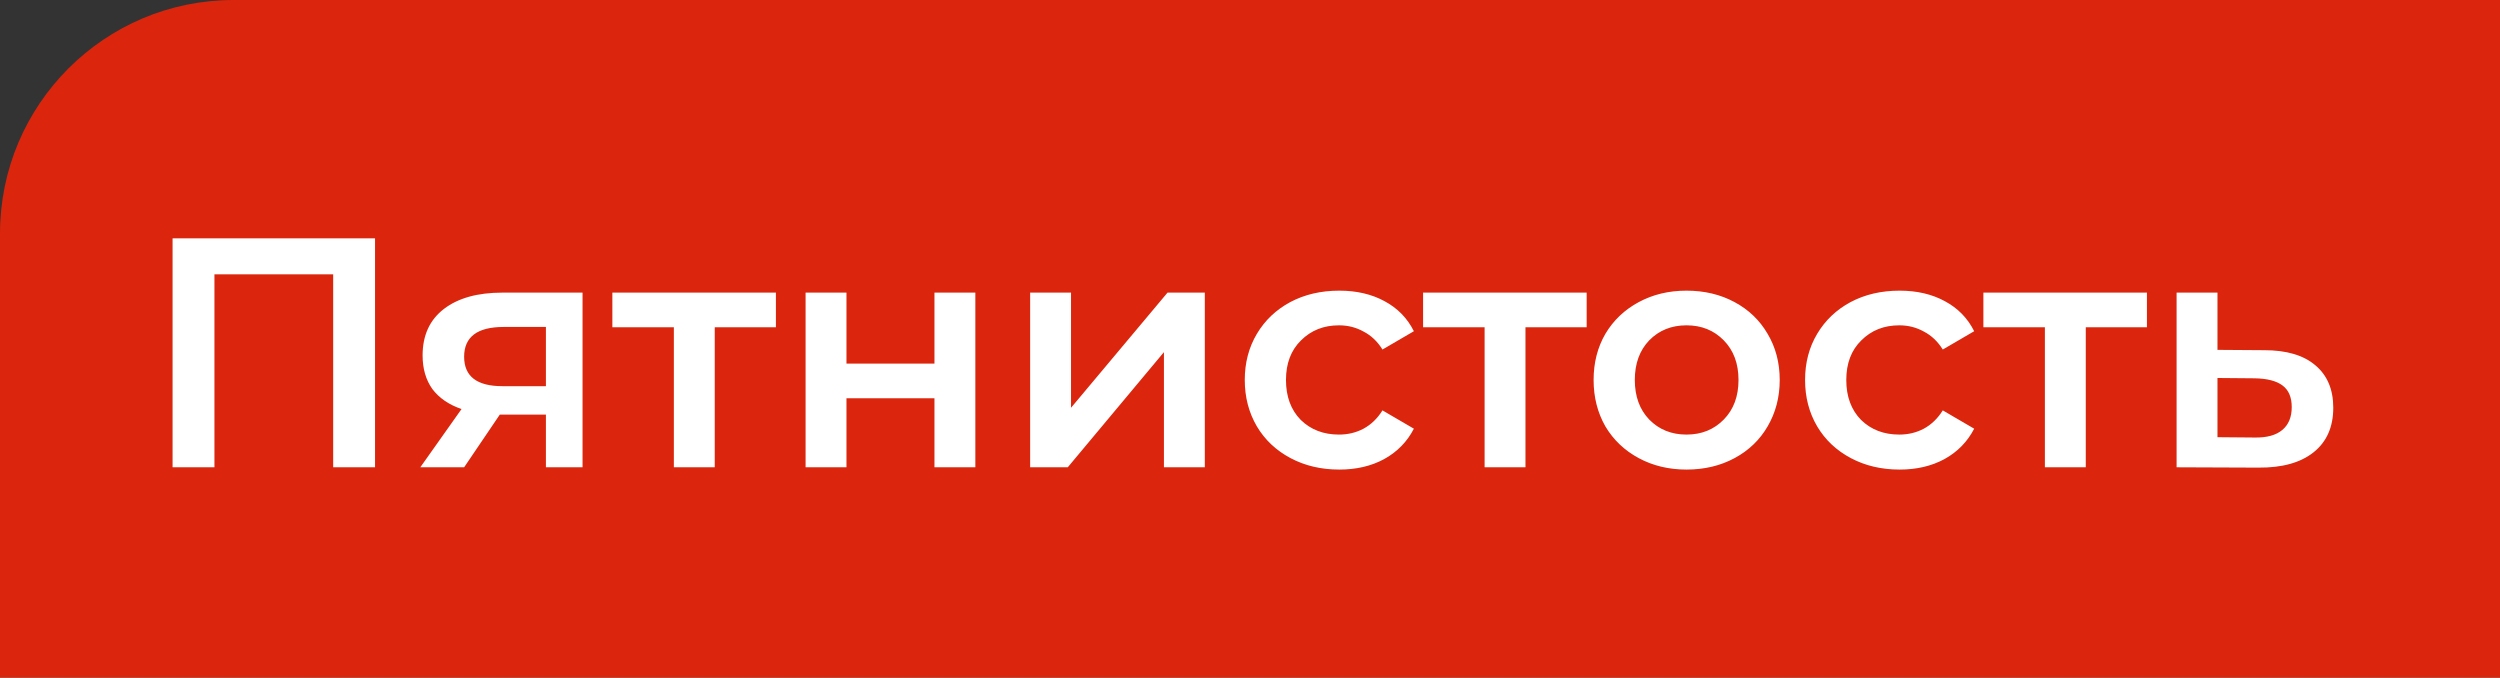 <?xml version="1.0" encoding="UTF-8"?> <svg xmlns="http://www.w3.org/2000/svg" width="107" height="29" viewBox="0 0 107 29" fill="none"><rect x="0" y="0" width="107" height="29" fill="#333333" stroke="none"/><path d="M0 10C0 4.477 4.477 0 10 0H107V29H0V10Z" fill="#DB250C"></path><path d="M16.052 10.2V20H14.26V11.74H9.178V20H7.386V10.2H16.052ZM24.933 12.524V20H23.365V17.746H21.391L19.865 20H17.989L19.753 17.508C19.212 17.321 18.797 17.037 18.507 16.654C18.227 16.262 18.087 15.781 18.087 15.212C18.087 14.353 18.391 13.691 18.997 13.224C19.604 12.757 20.439 12.524 21.503 12.524H24.933ZM21.559 13.994C20.43 13.994 19.865 14.419 19.865 15.268C19.865 16.108 20.411 16.528 21.503 16.528H23.365V13.994H21.559ZM33.209 14.008H30.591V20H28.841V14.008H26.209V12.524H33.209V14.008ZM34.479 12.524H36.229V15.562H39.995V12.524H41.745V20H39.995V17.046H36.229V20H34.479V12.524ZM44.09 12.524H45.84V17.452L49.97 12.524H51.566V20H49.816V15.072L45.7 20H44.09V12.524ZM57.322 20.098C56.547 20.098 55.852 19.935 55.236 19.608C54.62 19.281 54.139 18.829 53.794 18.25C53.449 17.662 53.276 16.999 53.276 16.262C53.276 15.525 53.449 14.867 53.794 14.288C54.139 13.709 54.615 13.257 55.222 12.93C55.838 12.603 56.538 12.44 57.322 12.44C58.059 12.44 58.703 12.589 59.254 12.888C59.814 13.187 60.234 13.616 60.514 14.176L59.17 14.96C58.956 14.615 58.685 14.358 58.358 14.19C58.041 14.013 57.691 13.924 57.308 13.924C56.655 13.924 56.114 14.139 55.684 14.568C55.255 14.988 55.04 15.553 55.04 16.262C55.04 16.971 55.25 17.541 55.67 17.97C56.099 18.39 56.645 18.6 57.308 18.6C57.691 18.6 58.041 18.516 58.358 18.348C58.685 18.171 58.956 17.909 59.17 17.564L60.514 18.348C60.225 18.908 59.8 19.342 59.24 19.65C58.69 19.949 58.05 20.098 57.322 20.098ZM67.909 14.008H65.29V20H63.541V14.008H60.908V12.524H67.909V14.008ZM72.182 20.098C71.426 20.098 70.745 19.935 70.138 19.608C69.531 19.281 69.055 18.829 68.71 18.25C68.374 17.662 68.206 16.999 68.206 16.262C68.206 15.525 68.374 14.867 68.71 14.288C69.055 13.709 69.531 13.257 70.138 12.93C70.745 12.603 71.426 12.44 72.182 12.44C72.947 12.44 73.633 12.603 74.24 12.93C74.847 13.257 75.318 13.709 75.654 14.288C75.999 14.867 76.172 15.525 76.172 16.262C76.172 16.999 75.999 17.662 75.654 18.25C75.318 18.829 74.847 19.281 74.24 19.608C73.633 19.935 72.947 20.098 72.182 20.098ZM72.182 18.6C72.826 18.6 73.358 18.385 73.778 17.956C74.198 17.527 74.408 16.962 74.408 16.262C74.408 15.562 74.198 14.997 73.778 14.568C73.358 14.139 72.826 13.924 72.182 13.924C71.538 13.924 71.006 14.139 70.586 14.568C70.175 14.997 69.97 15.562 69.97 16.262C69.97 16.962 70.175 17.527 70.586 17.956C71.006 18.385 71.538 18.6 72.182 18.6ZM81.303 20.098C80.528 20.098 79.833 19.935 79.217 19.608C78.601 19.281 78.12 18.829 77.775 18.25C77.429 17.662 77.257 16.999 77.257 16.262C77.257 15.525 77.429 14.867 77.775 14.288C78.12 13.709 78.596 13.257 79.203 12.93C79.819 12.603 80.519 12.44 81.303 12.44C82.04 12.44 82.684 12.589 83.235 12.888C83.795 13.187 84.215 13.616 84.495 14.176L83.151 14.96C82.936 14.615 82.665 14.358 82.339 14.19C82.021 14.013 81.671 13.924 81.289 13.924C80.635 13.924 80.094 14.139 79.665 14.568C79.235 14.988 79.021 15.553 79.021 16.262C79.021 16.971 79.231 17.541 79.651 17.97C80.08 18.39 80.626 18.6 81.289 18.6C81.671 18.6 82.021 18.516 82.339 18.348C82.665 18.171 82.936 17.909 83.151 17.564L84.495 18.348C84.205 18.908 83.781 19.342 83.221 19.65C82.67 19.949 82.031 20.098 81.303 20.098ZM91.889 14.008H89.271V20H87.521V14.008H84.889V12.524H91.889V14.008ZM96.91 14.988C97.862 14.988 98.59 15.203 99.094 15.632C99.608 16.061 99.864 16.668 99.864 17.452C99.864 18.273 99.584 18.908 99.024 19.356C98.464 19.804 97.676 20.023 96.658 20.014L93.158 20V12.524H94.908V14.974L96.91 14.988ZM96.504 18.726C97.018 18.735 97.41 18.628 97.68 18.404C97.951 18.18 98.086 17.853 98.086 17.424C98.086 17.004 97.956 16.696 97.694 16.5C97.433 16.304 97.036 16.201 96.504 16.192L94.908 16.178V18.712L96.504 18.726Z" fill="white"></path></svg> 